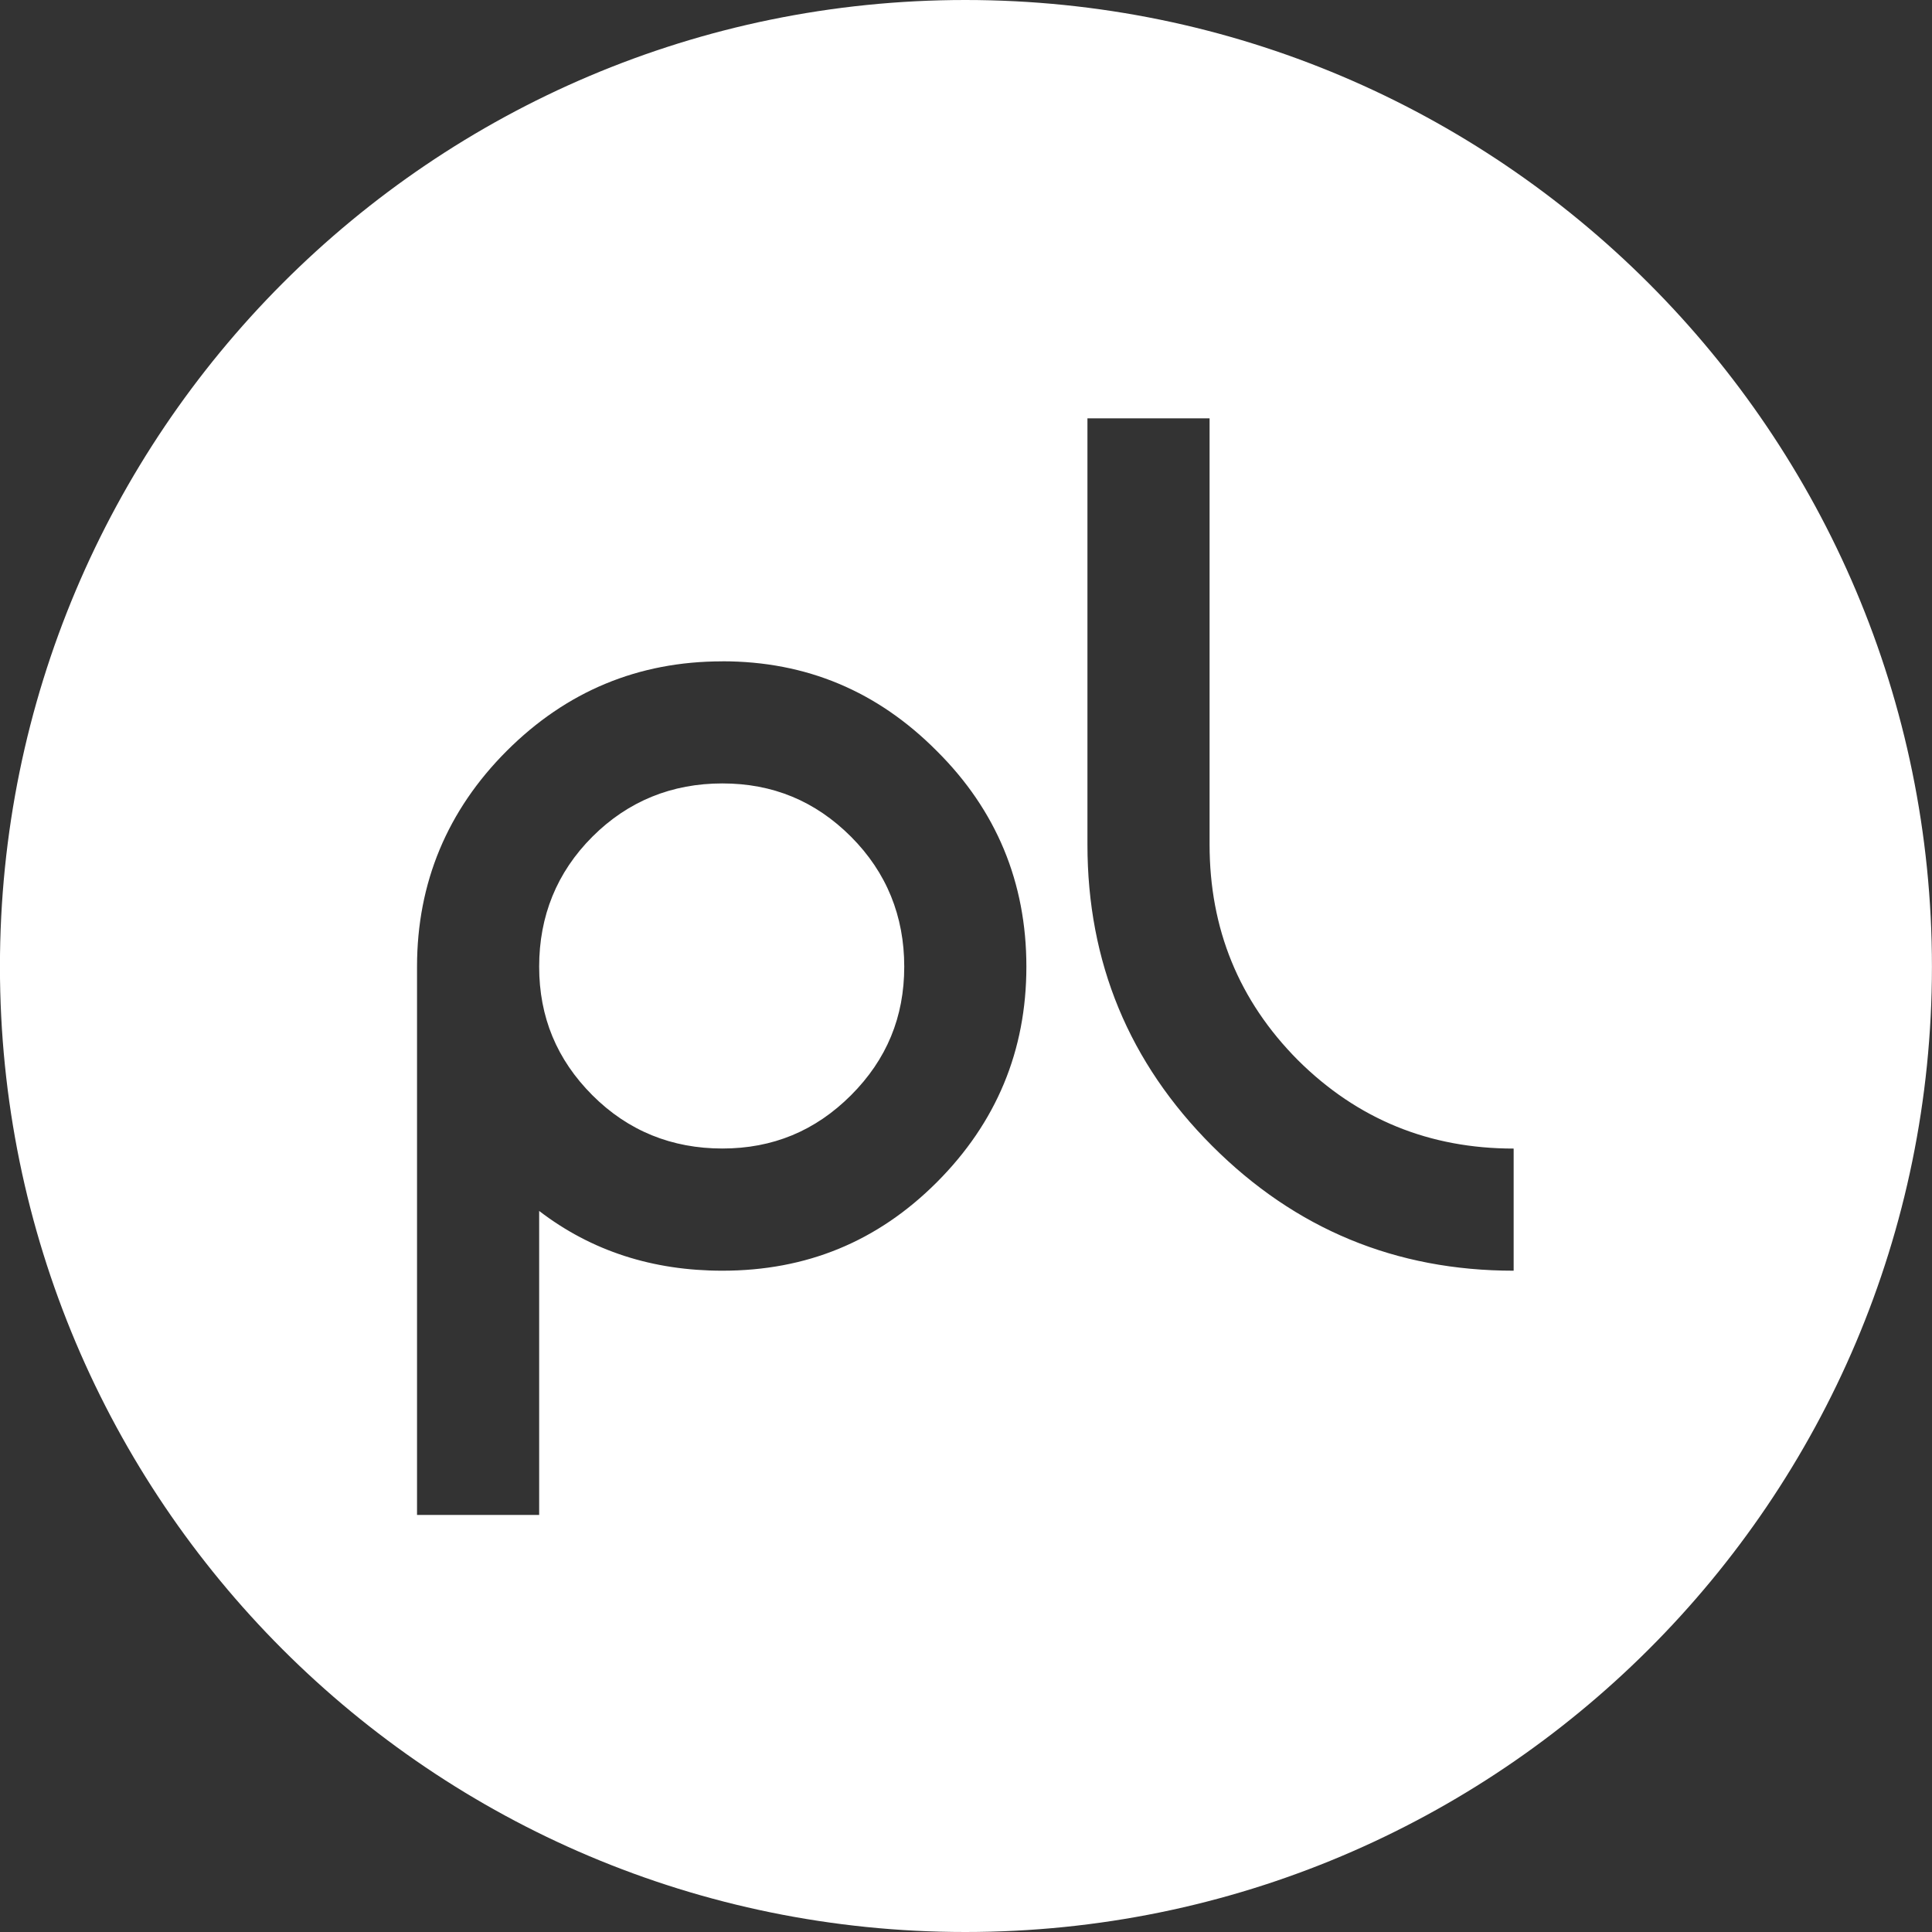 <?xml version="1.0" encoding="UTF-8" standalone="no"?>
<!-- Created with Inkscape (http://www.inkscape.org/) -->

<svg
   xmlns:dc="http://purl.org/dc/elements/1.1/"
   xmlns:cc="http://creativecommons.org/ns#"
   xmlns:rdf="http://www.w3.org/1999/02/22-rdf-syntax-ns#"
   xmlns:svg="http://www.w3.org/2000/svg"
   xmlns="http://www.w3.org/2000/svg"
   version="1.1"
   width="33.884"
   height="33.884"
   id="svg4200">
  <rect width="100%" height="100%" fill="#333333" stroke="none"/>
  <defs
     id="defs4202" />
  <g
     transform="translate(-580.564,-463.024)"
     id="layer1">
    <g
       transform="matrix(-0.729,0,0,0.729,193.028,98.245)"
       id="text3443-0-1-0-5-1-8-3-8-6-8-4-0-6-4-9"
       style="font-size:55.099px;font-style:normal;font-variant:normal;font-weight:normal;font-stretch:normal;text-align:start;line-height:125%;letter-spacing:0px;word-spacing:0px;writing-mode:lr-tb;text-anchor:start;fill:#6eb6d3;fill-opacity:1;stroke:#6eb6d3;stroke-width:1.535;stroke-miterlimit:4;stroke-opacity:1;font-family:Electromagnetic Lungs;-inkscape-font-specification:Electromagnetic Lungs" />
    <path
       d="m 597.494,463.024 c -9.356,0 -16.931,7.597 -16.931,16.953 0,9.356 7.574,16.931 16.931,16.931 9.356,0 16.953,-7.574 16.953,-16.931 0,-9.356 -7.597,-16.953 -16.953,-16.953 z m 2.142,7.337 2.142,0 0,7.474 c -2.1e-6,1.474 0.51,2.736 1.55,3.783 1.047,1.04 2.309,1.55 3.783,1.55 l 0,2.142 c -2.065,0 -3.827,-0.728 -5.287,-2.188 -1.46,-1.46 -2.188,-3.221 -2.188,-5.287 l 0,-7.474 z m -6.403,4.261 c 1.474,1.07e-5 2.72,0.526 3.76,1.572 1.047,1.04 1.572,2.309 1.572,3.783 -1.07e-5,1.474 -0.526,2.736 -1.572,3.783 -1.04,1.04 -2.286,1.55 -3.76,1.55 -1.218,0 -2.294,-0.343 -3.213,-1.048 l 0,5.332 -2.142,0 0,-9.616 c 0,-1.474 0.533,-2.743 1.572,-3.783 1.047,-1.047 2.309,-1.572 3.783,-1.572 z m 0,2.142 c -0.883,8.6e-6 -1.652,0.308 -2.279,0.934 -0.627,0.627 -0.934,1.396 -0.934,2.279 -2.1e-6,0.883 0.308,1.629 0.934,2.256 0.627,0.627 1.396,0.934 2.279,0.934 0.883,2.1e-6 1.629,-0.308 2.256,-0.934 0.627,-0.627 0.934,-1.373 0.934,-2.256 -8.5e-6,-0.883 -0.308,-1.652 -0.934,-2.279 -0.627,-0.627 -1.373,-0.934 -2.256,-0.934 z"
       id="path4893"
       style="fill:#ffffff;fill-opacity:1;stroke:none" />
  </g>
</svg>
